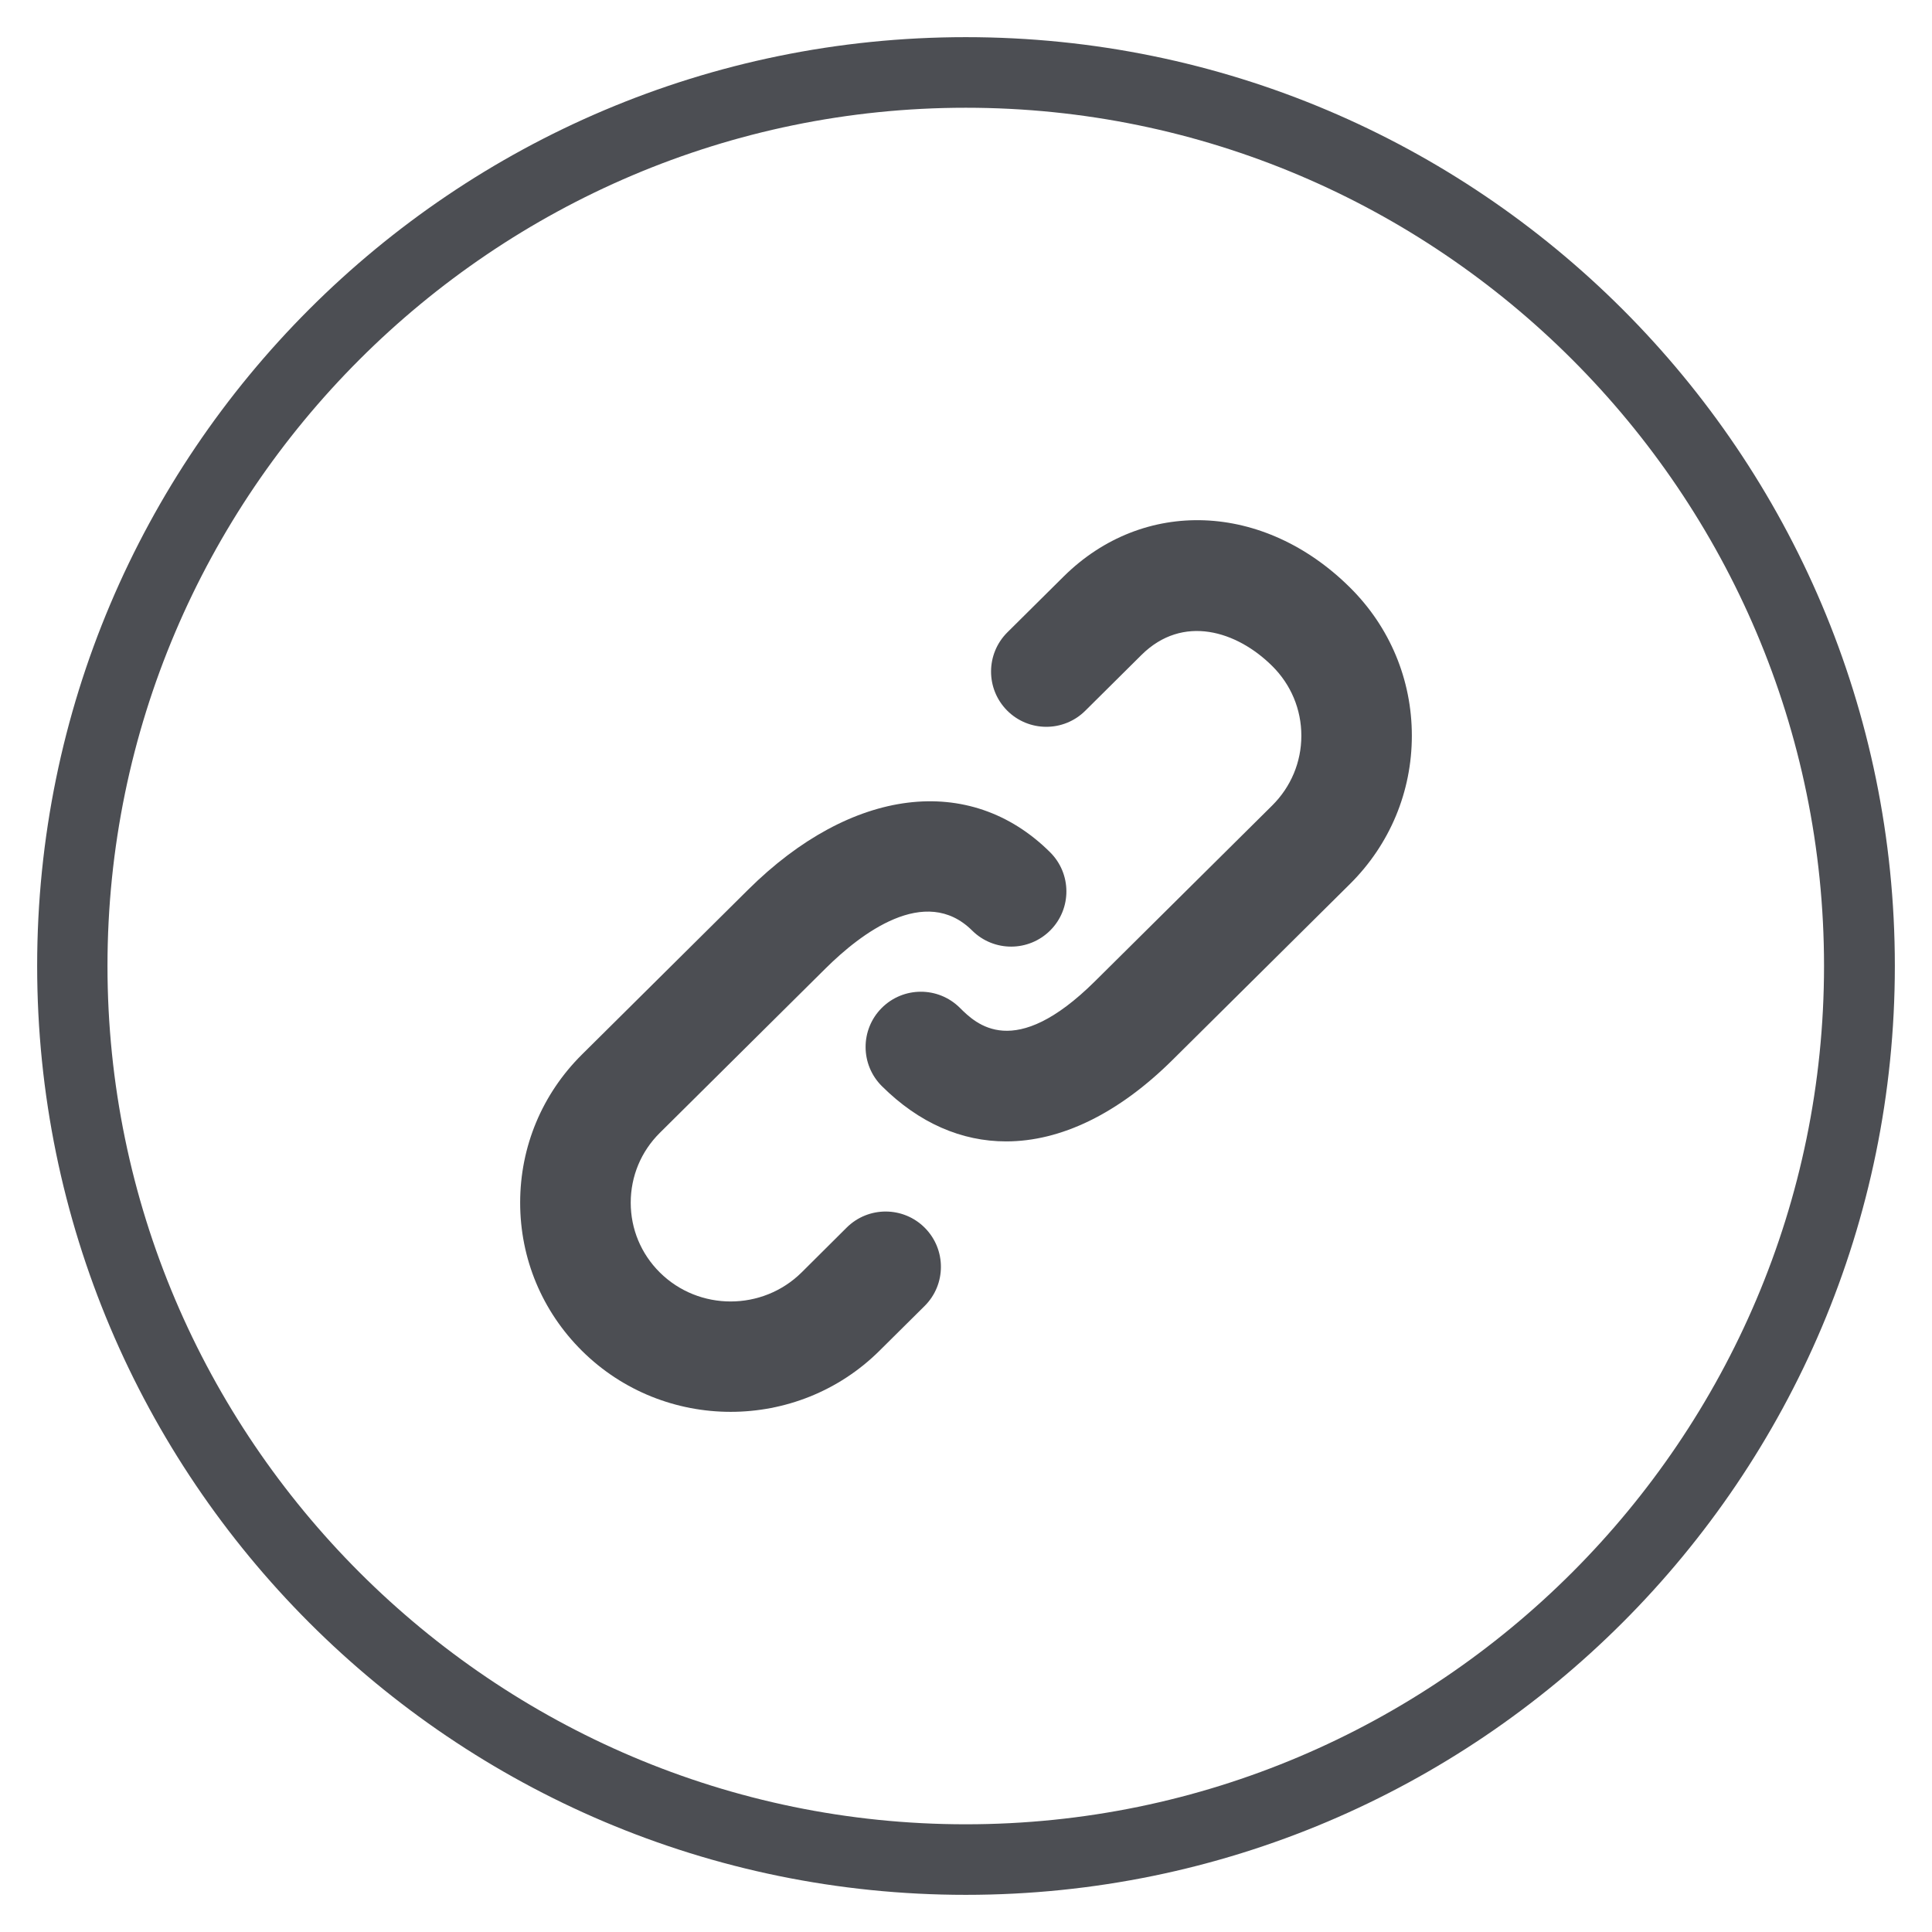 <?xml version="1.0" encoding="utf-8"?>
<!-- Generator: Adobe Illustrator 16.0.0, SVG Export Plug-In . SVG Version: 6.00 Build 0)  -->
<!DOCTYPE svg PUBLIC "-//W3C//DTD SVG 1.1//EN" "http://www.w3.org/Graphics/SVG/1.1/DTD/svg11.dtd">
<svg version="1.1" id="Layer_1" xmlns="http://www.w3.org/2000/svg" xmlns:xlink="http://www.w3.org/1999/xlink" x="0px" y="0px"
	 width="52px" height="52px" viewBox="0 0 52 52" enable-background="new 0 0 52 52" xml:space="preserve">
<path fill="#4C4E53" d="M25.994,51C12.193,51,1,39.794,1,25.997C1,12.2,12.193,1,25.994,1C39.792,1,51,12.2,51,25.997
	C51,39.794,39.792,51,25.994,51z M25.994,2.9C13.278,2.9,2.893,13.276,2.893,25.997c0,12.722,10.385,23.104,23.101,23.104
	c12.729,0,23.1-10.382,23.1-23.104C49.094,13.276,38.723,2.9,25.994,2.9z"/>
<g>
	<path fill="#4C4E53" d="M22.789,33.04l-1.213,1.207c-1.054,1.042-2.767,1.044-3.818,0c-0.505-0.502-0.782-1.169-0.782-1.877
		c0-0.708,0.277-1.376,0.781-1.877l4.471-4.435c0.926-0.917,2.67-2.271,3.939-1.011c0.583,0.578,1.524,0.575,2.104-0.008
		c0.579-0.583,0.574-1.524-0.009-2.102c-2.158-2.143-5.35-1.747-8.128,1.011l-4.471,4.435C14.591,29.447,14,30.862,14,32.37
		c0,1.506,0.591,2.922,1.663,3.987C16.767,37.452,18.216,38,19.666,38c1.449,0,2.899-0.547,4.004-1.643l1.216-1.206
		c0.583-0.578,0.585-1.52,0.007-2.103C24.314,32.465,23.372,32.462,22.789,33.04z M36.336,15.814
		c-2.318-2.302-5.56-2.425-7.709-0.296l-1.514,1.502c-0.582,0.58-0.585,1.52-0.007,2.103c0.579,0.583,1.521,0.586,2.104,0.007
		l1.513-1.502c1.113-1.104,2.568-0.646,3.518,0.297c0.506,0.501,0.785,1.168,0.785,1.877c0,0.709-0.279,1.375-0.784,1.877
		l-4.769,4.73c-2.181,2.164-3.204,1.148-3.64,0.715c-0.583-0.578-1.524-0.575-2.104,0.008c-0.578,0.583-0.575,1.524,0.008,2.103
		c1.001,0.995,2.145,1.486,3.343,1.486c1.466,0,3.015-0.738,4.487-2.201l4.77-4.73C37.409,22.725,38,21.309,38,19.801
		C38,18.295,37.409,16.878,36.336,15.814z"/>
</g>
</svg>
